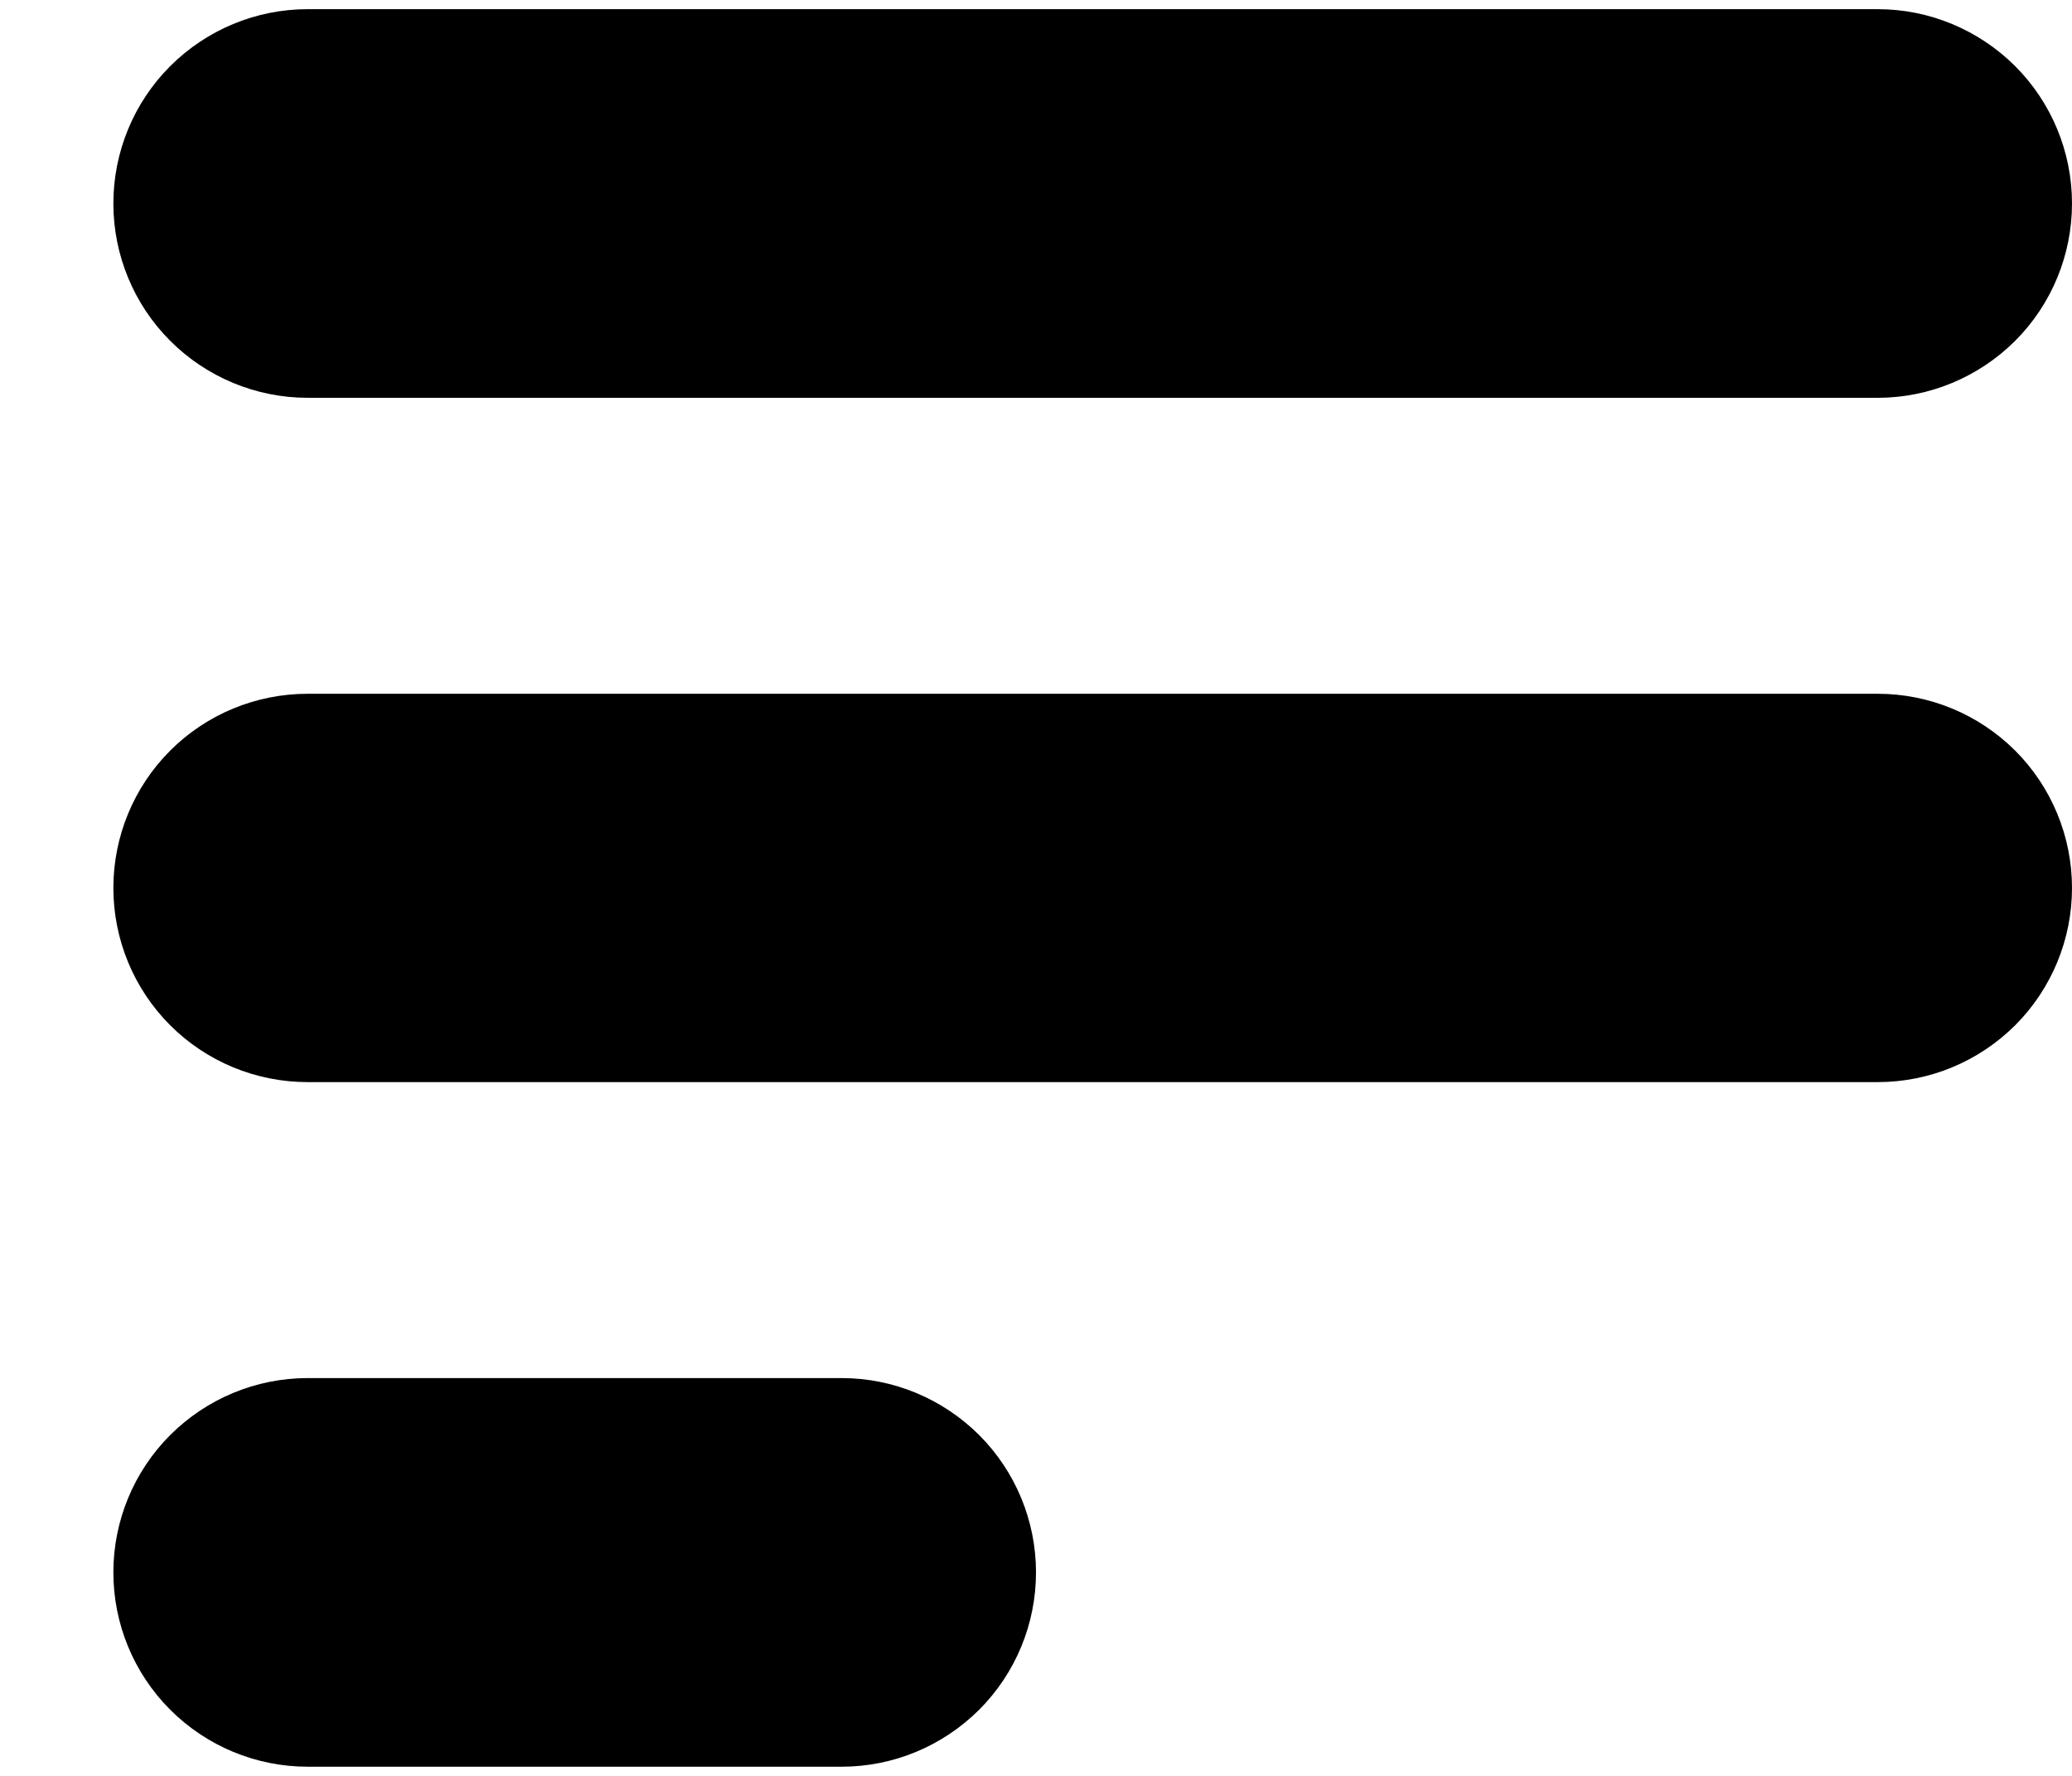 <svg width="14" height="12" viewBox="0 0 14 12" fill="none" xmlns="http://www.w3.org/2000/svg">
<path d="M12.688 4.688H2.078C1.73 4.688 1.396 4.826 1.15 5.072C0.904 5.318 0.766 5.652 0.766 6C0.766 6.348 0.904 6.682 1.15 6.928C1.396 7.174 1.73 7.312 2.078 7.312H12.688C13.036 7.312 13.369 7.174 13.616 6.928C13.862 6.682 14 6.348 14 6C14 5.652 13.862 5.318 13.616 5.072C13.369 4.826 13.036 4.688 12.688 4.688Z" fill="black"/>
<path d="M5.688 9.312H2.078C1.73 9.312 1.396 9.451 1.15 9.697C0.904 9.943 0.766 10.277 0.766 10.625C0.766 10.973 0.904 11.307 1.15 11.553C1.396 11.799 1.73 11.938 2.078 11.938H5.688C6.036 11.938 6.369 11.799 6.616 11.553C6.862 11.307 7 10.973 7 10.625C7 10.277 6.862 9.943 6.616 9.697C6.369 9.451 6.036 9.312 5.688 9.312Z" fill="black"/>
<path d="M12.688 0.062H2.078C1.73 0.062 1.396 0.201 1.15 0.447C0.904 0.693 0.766 1.027 0.766 1.375C0.766 1.723 0.904 2.057 1.15 2.303C1.396 2.549 1.73 2.688 2.078 2.688H12.688C13.036 2.688 13.369 2.549 13.616 2.303C13.862 2.057 14 1.723 14 1.375C14 1.027 13.862 0.693 13.616 0.447C13.369 0.201 13.036 0.062 12.688 0.062Z" fill="black"/>
</svg>
